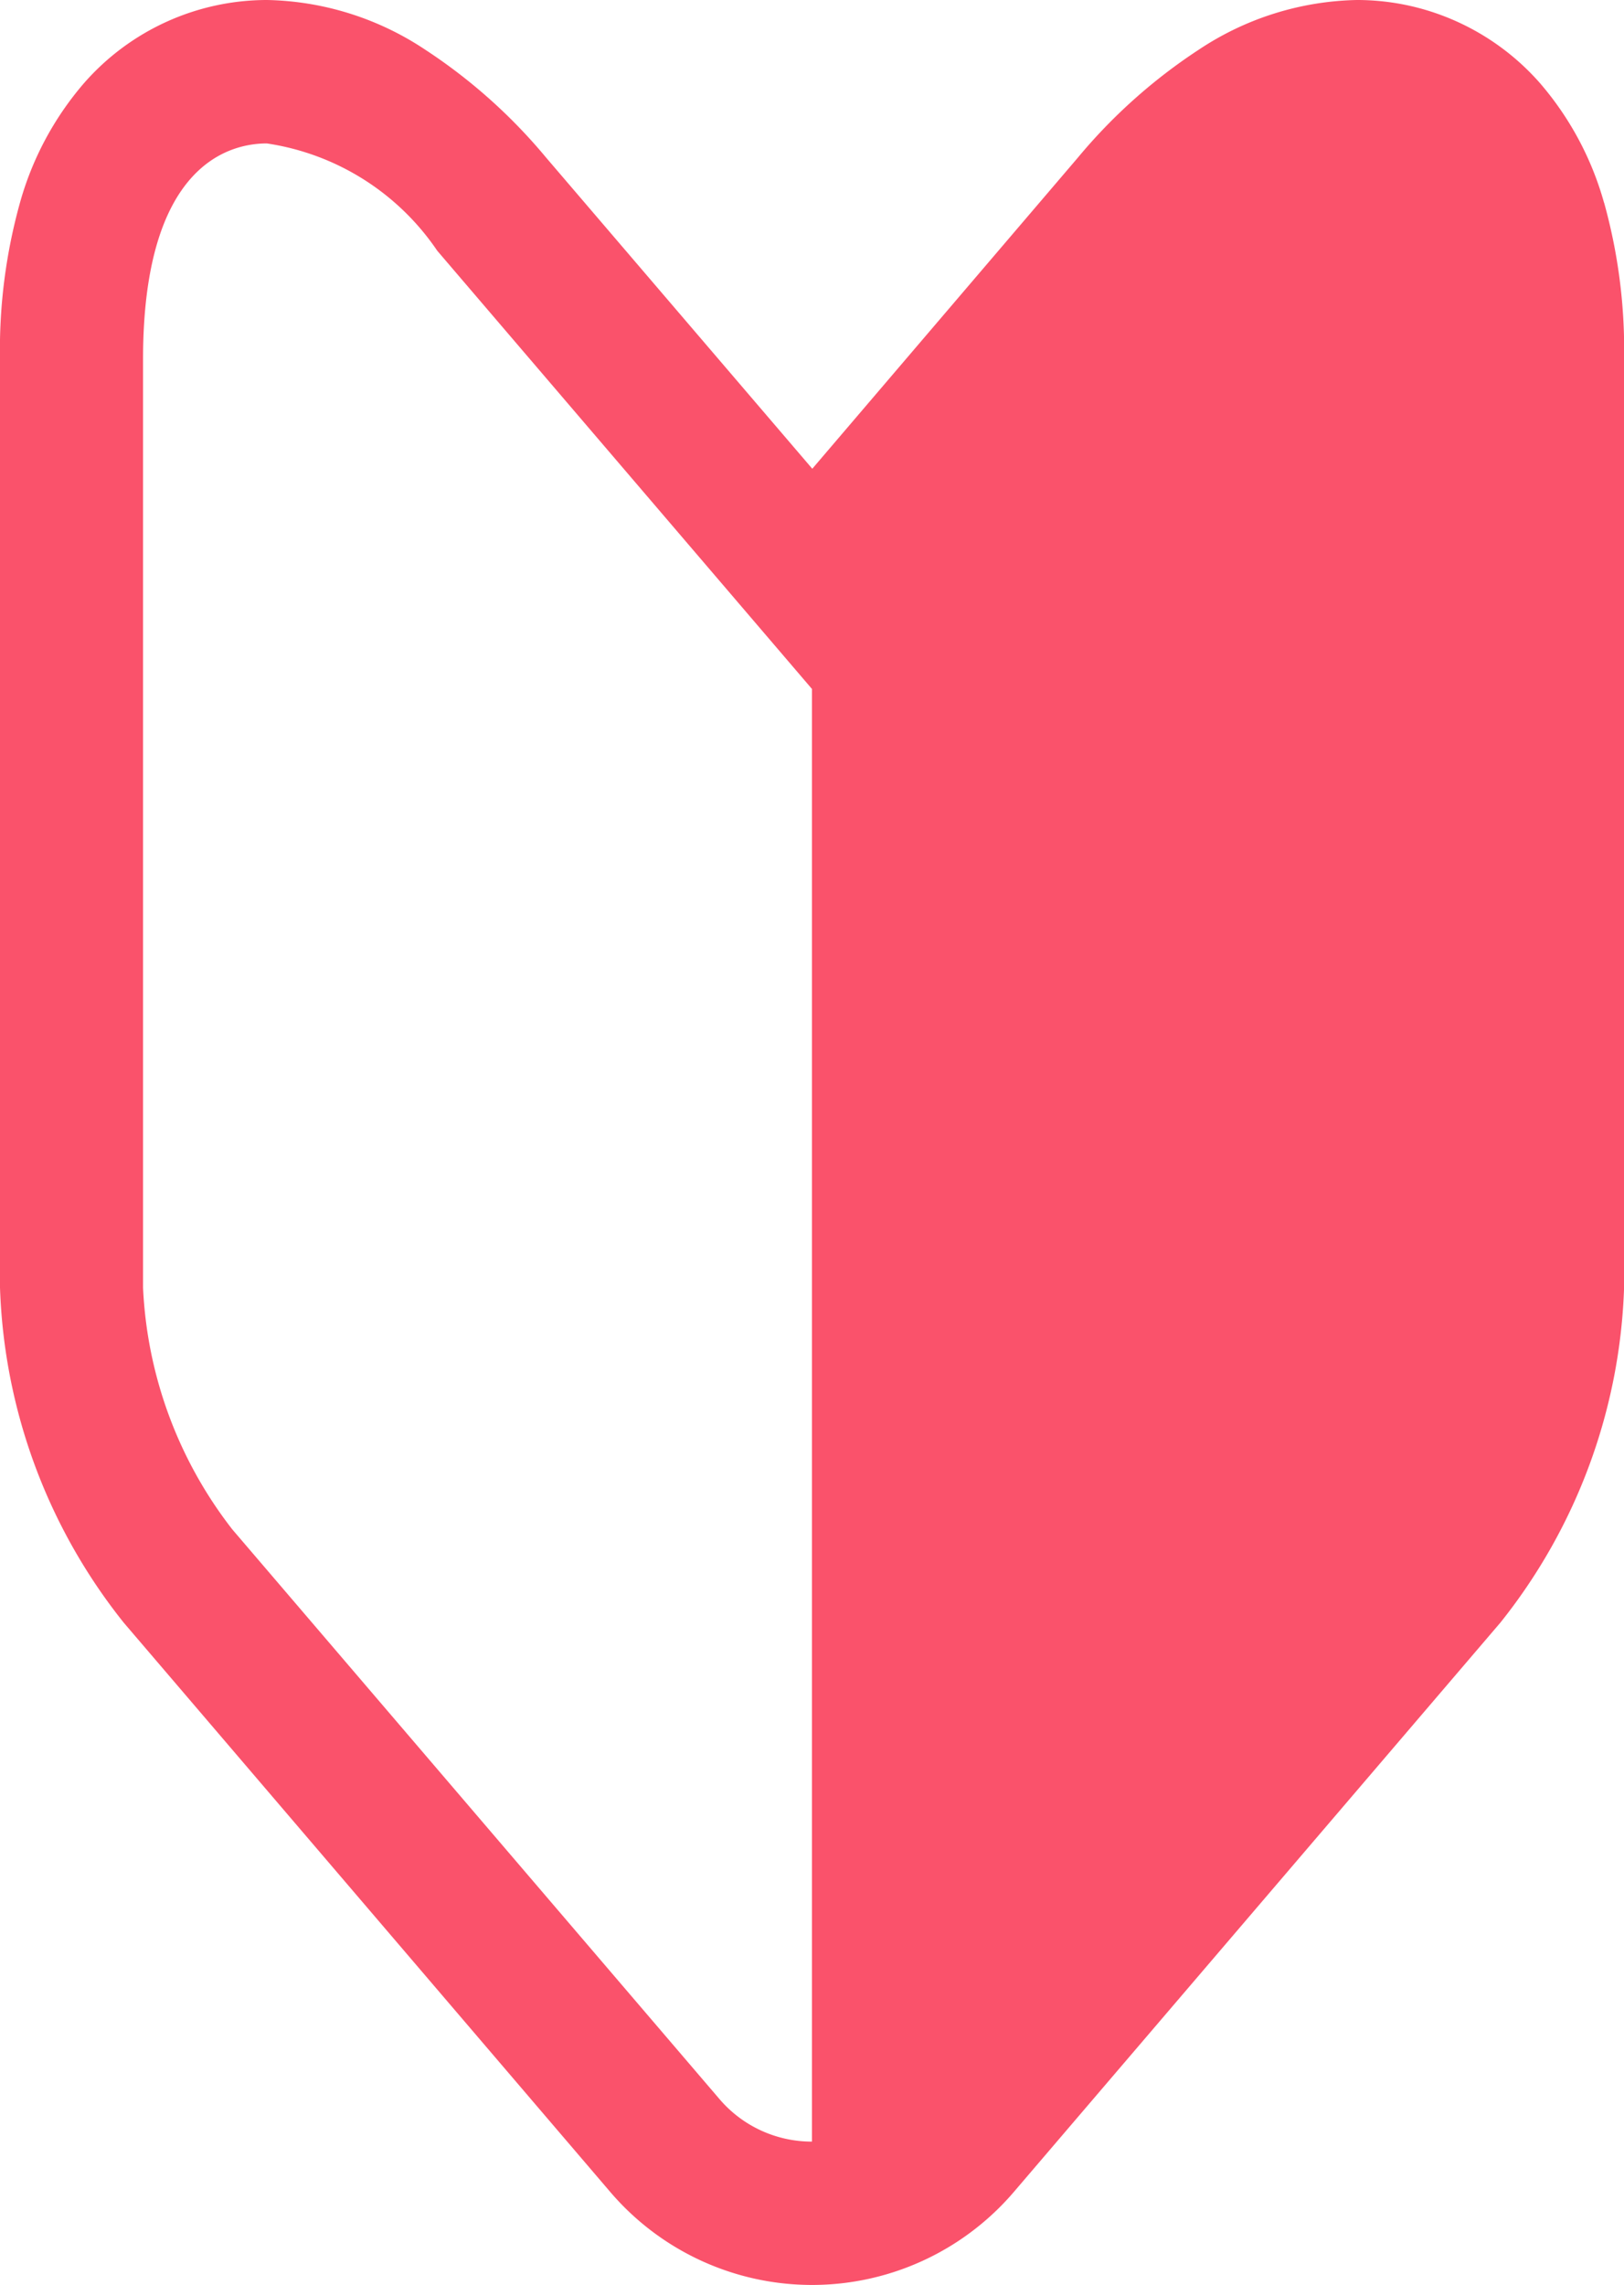<svg xmlns="http://www.w3.org/2000/svg" xmlns:xlink="http://www.w3.org/1999/xlink" width="19.573" height="27.528" viewBox="0 0 19.573 27.528"><defs><clipPath id="a"><rect width="19.573" height="27.528" fill="#fa526b"/></clipPath></defs><g clip-path="url(#a)"><path d="M19.332,2.441A3.746,3.746,0,0,0,18.559,1,2.948,2.948,0,0,0,17.383.187,2.916,2.916,0,0,0,16.353,0a3.561,3.561,0,0,0-1.907.6A6.581,6.581,0,0,0,12.99,1.9l-3.2,3.747L6.583,1.9A6.573,6.573,0,0,0,5.127.6,3.56,3.56,0,0,0,3.22,0,2.932,2.932,0,0,0,1.014,1,3.746,3.746,0,0,0,.241,2.441,6.6,6.6,0,0,0,0,4.328V15.511a6.823,6.823,0,0,0,1.491,4.037l5.866,6.861a3.2,3.2,0,0,0,4.86,0l5.866-6.861a6.822,6.822,0,0,0,1.491-4.037V4.328a6.6,6.6,0,0,0-.241-1.887M8.67,25.286,2.8,18.425a5.121,5.121,0,0,1-1.076-2.914V4.328c0-2.347,1.043-2.6,1.492-2.6A3.016,3.016,0,0,1,5.27,3.021L9.786,8.3V25.8a1.462,1.462,0,0,1-1.116-.514" transform="translate(0 0)" fill="#fa526b"/></g></svg>